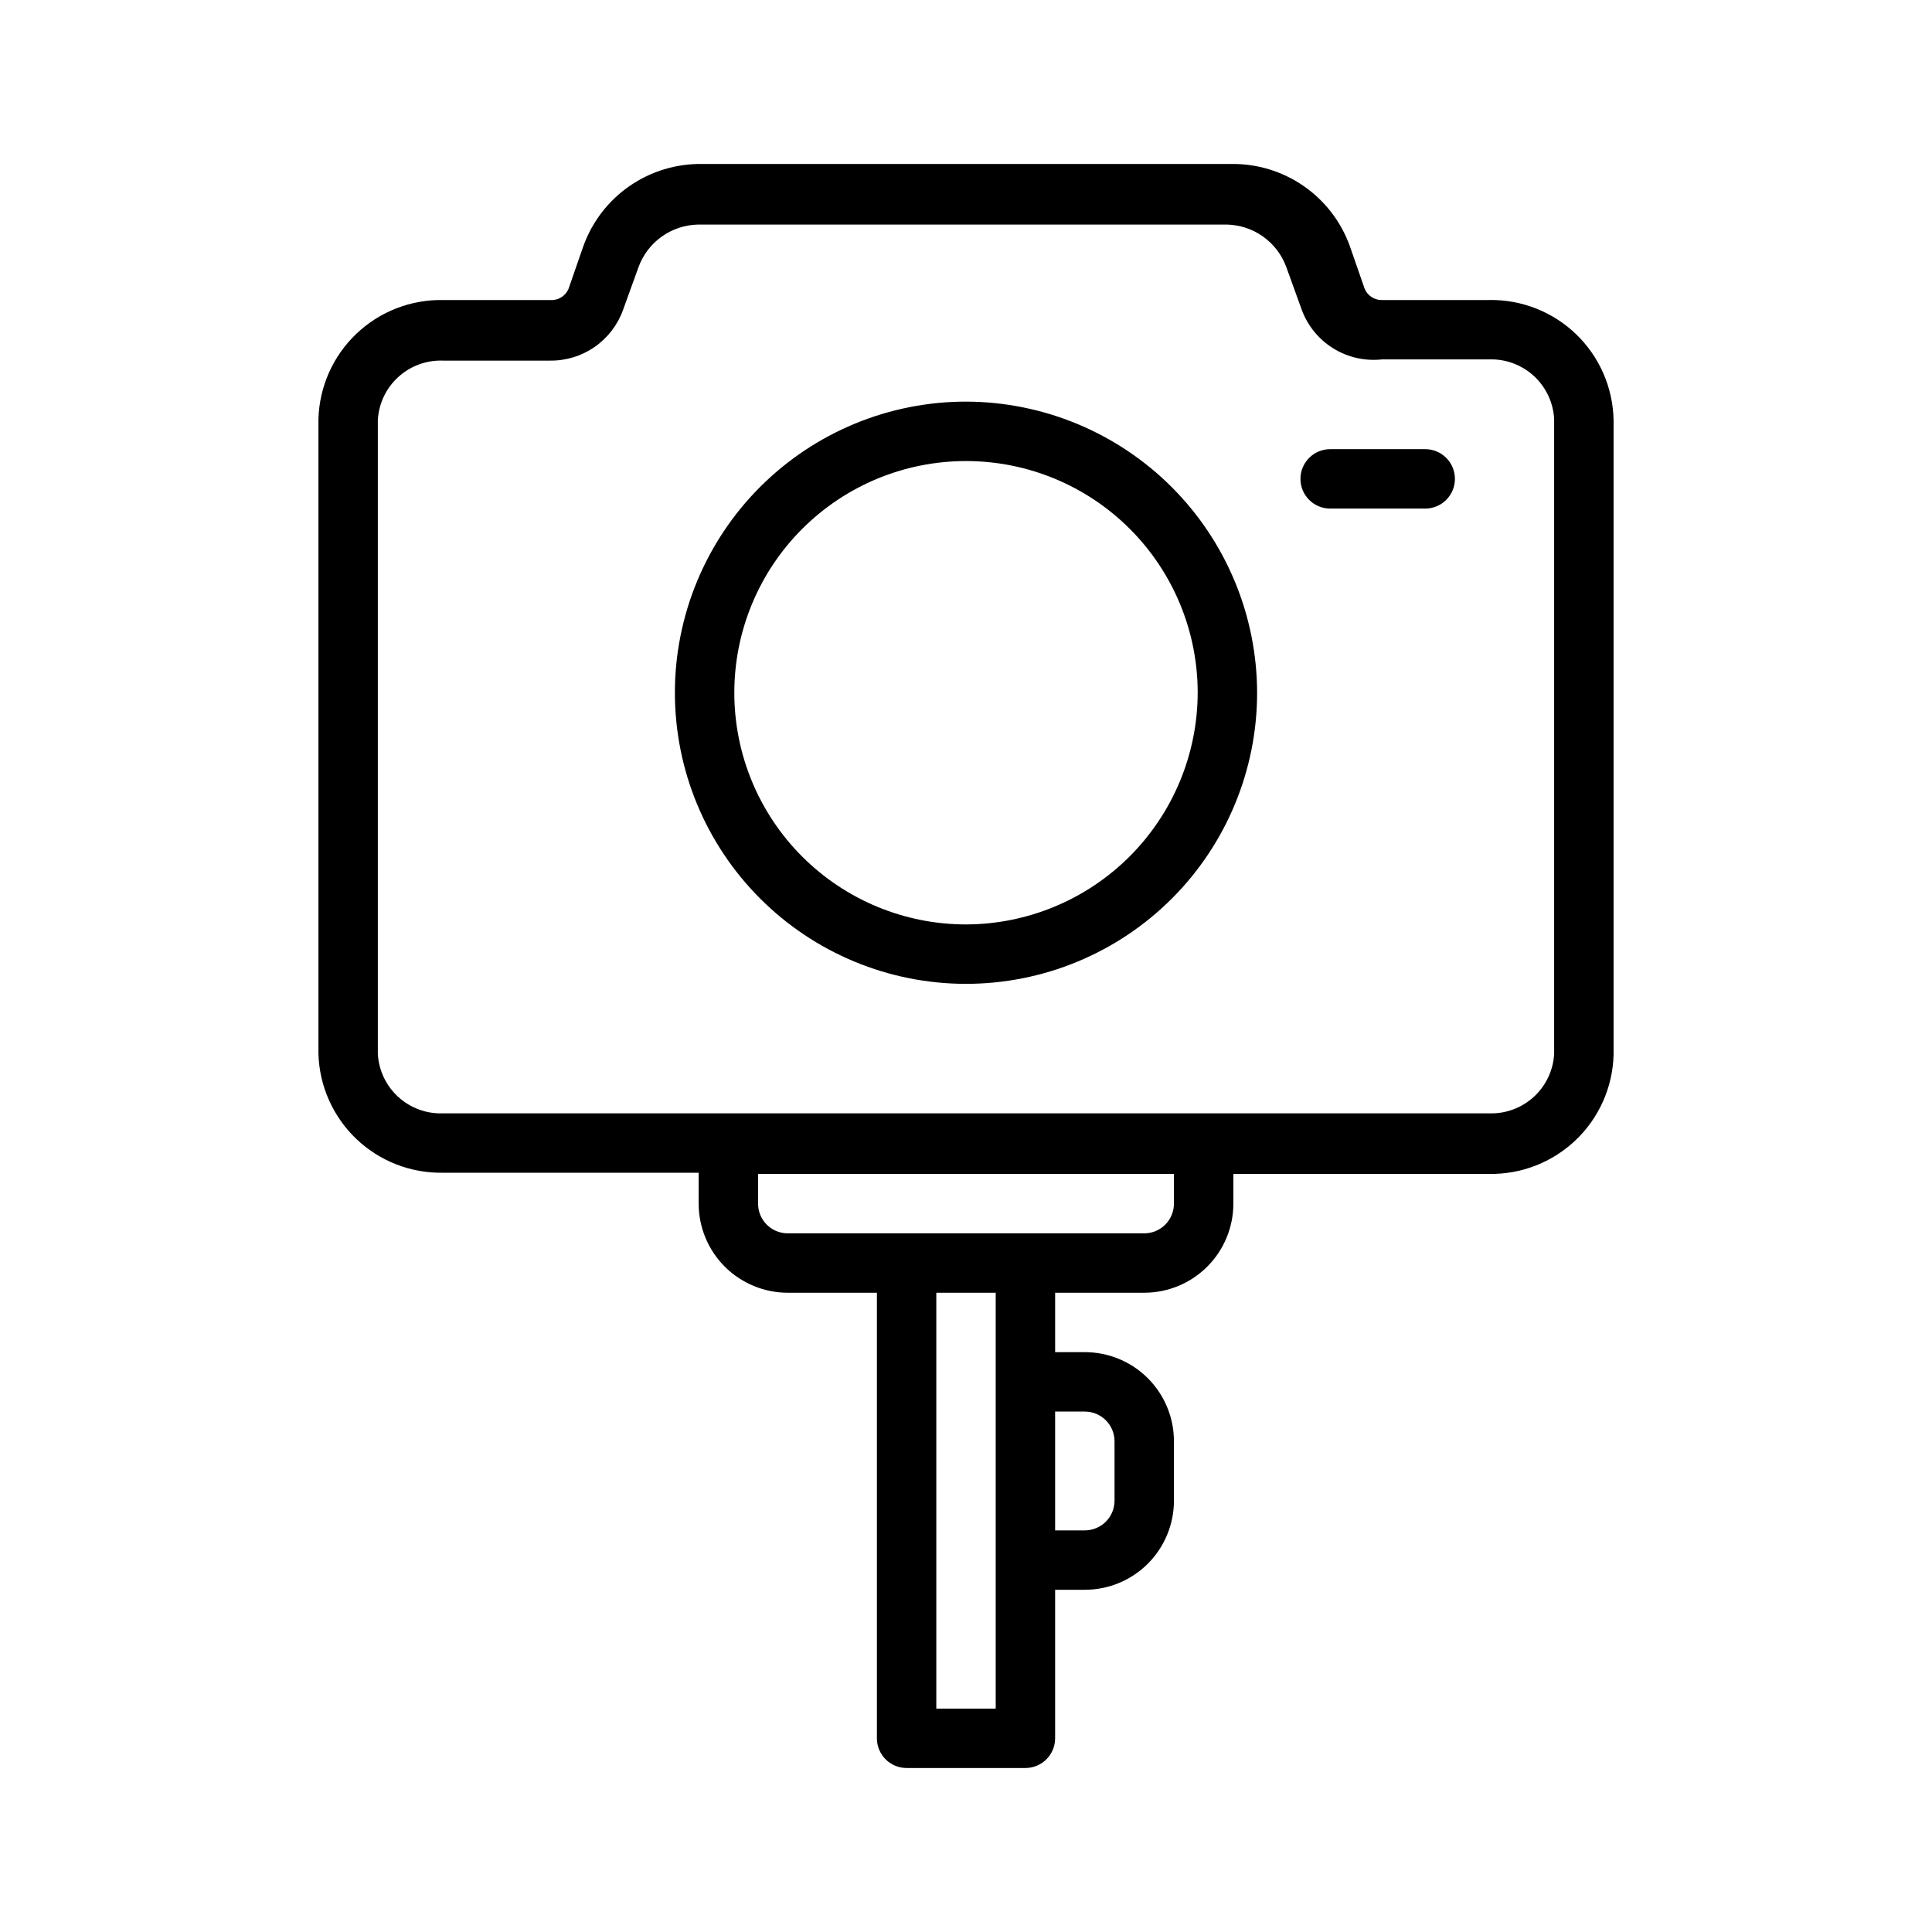 <?xml version="1.0" encoding="UTF-8"?>
<!-- Uploaded to: SVG Repo, www.svgrepo.com, Generator: SVG Repo Mixer Tools -->
<svg fill="#000000" width="800px" height="800px" version="1.1" viewBox="144 144 512 512" xmlns="http://www.w3.org/2000/svg">
 <path d="m538.55 223.51h-28.34c-1.988 0.027-3.797-1.156-4.566-2.992l-3.938-11.336c-2.328-6.449-6.613-12.012-12.262-15.91-5.644-3.894-12.367-5.93-19.223-5.816h-140.12c-6.856-0.113-13.578 1.922-19.227 5.816-5.644 3.898-9.93 9.461-12.262 15.91l-3.938 11.336h0.004c-0.812 1.949-2.781 3.152-4.883 2.992h-28.34c-8.547-0.168-16.816 3.043-23.008 8.941-6.191 5.894-9.805 14-10.055 22.547v168.3c0.25 8.547 3.863 16.648 10.055 22.547 6.191 5.898 14.461 9.109 23.008 8.941h67.699v8.188c0 6.262 2.488 12.27 6.918 16.695 4.43 4.43 10.438 6.918 16.699 6.918h23.617v118.08c0 2.086 0.828 4.09 2.305 5.566 1.477 1.477 3.481 2.305 5.566 2.305h31.488c2.09 0 4.09-0.828 5.566-2.305 1.477-1.477 2.305-3.481 2.305-5.566v-39.359h7.875c6.262 0 12.27-2.488 16.699-6.918 4.426-4.43 6.914-10.438 6.914-16.699v-15.746c0-6.262-2.488-12.27-6.914-16.699-4.43-4.426-10.438-6.914-16.699-6.914h-7.871v-15.742l23.613-0.004c6.262 0 12.27-2.488 16.699-6.918 4.43-4.426 6.918-10.434 6.918-16.695v-7.871h67.699v-0.004c8.547 0.172 16.816-3.043 23.012-8.941 6.191-5.894 9.801-14 10.051-22.547v-168.3c-0.168-8.605-3.742-16.789-9.945-22.754-6.199-5.965-14.516-9.219-23.117-9.051zm-107.06 294.57c2.086 0 4.09 0.832 5.566 2.305 1.473 1.477 2.305 3.481 2.305 5.566v15.746c0 2.086-0.832 4.09-2.305 5.566-1.477 1.477-3.481 2.305-5.566 2.305h-7.871v-31.488zm-23.617-7.871v86.594h-15.742v-110.21h15.742zm47.23-47.23c0 2.086-0.828 4.09-2.305 5.566-1.477 1.473-3.477 2.305-5.566 2.305h-94.465c-4.348 0-7.871-3.523-7.871-7.871v-7.871h110.21zm100.76-39.676c-0.242 4.371-2.195 8.469-5.434 11.414-3.242 2.945-7.508 4.5-11.883 4.328h-277.1c-4.375 0.172-8.641-1.383-11.879-4.328-3.242-2.945-5.195-7.043-5.438-11.414v-167.99c0.242-4.375 2.195-8.473 5.438-11.418 3.238-2.945 7.504-4.5 11.879-4.328h28.34c4.238 0.047 8.383-1.234 11.855-3.664 3.473-2.426 6.098-5.879 7.512-9.875l4.094-11.336c1.199-3.227 3.34-6.019 6.148-8.016 2.809-1.992 6.152-3.094 9.594-3.164h140.12c3.445 0.07 6.785 1.172 9.594 3.164 2.809 1.996 4.953 4.789 6.152 8.016l4.094 11.336c1.555 4.262 4.496 7.879 8.348 10.277 3.852 2.394 8.395 3.434 12.906 2.945h28.34c4.375-0.172 8.641 1.383 11.883 4.328 3.238 2.945 5.191 7.047 5.434 11.418zm-155.86-172.87c-20.461 0-40.086 8.129-54.551 22.598-14.469 14.465-22.598 34.09-22.598 54.547 0 20.461 8.129 40.086 22.598 54.551 14.465 14.469 34.09 22.598 54.551 22.598 20.457 0 40.082-8.129 54.551-22.598 14.465-14.465 22.594-34.09 22.594-54.551-0.043-20.445-8.184-40.043-22.641-54.504-14.461-14.457-34.059-22.598-54.504-22.641zm0 138.55c-16.285 0-31.902-6.469-43.418-17.984-11.516-11.516-17.984-27.133-17.984-43.418 0-16.281 6.469-31.902 17.984-43.414 11.516-11.516 27.133-17.984 43.418-17.984s31.902 6.469 43.418 17.984c11.512 11.512 17.98 27.133 17.98 43.414-0.039 16.273-6.523 31.867-18.027 43.375-11.508 11.504-27.102 17.988-43.371 18.027zm129.57-118.08-0.004 0.004c0 2.086-0.828 4.09-2.305 5.566-1.477 1.477-3.477 2.305-5.566 2.305h-25.191c-4.348 0-7.871-3.523-7.871-7.871 0-4.348 3.523-7.875 7.871-7.875h25.191c4.348 0 7.871 3.527 7.871 7.875z"/>
</svg>